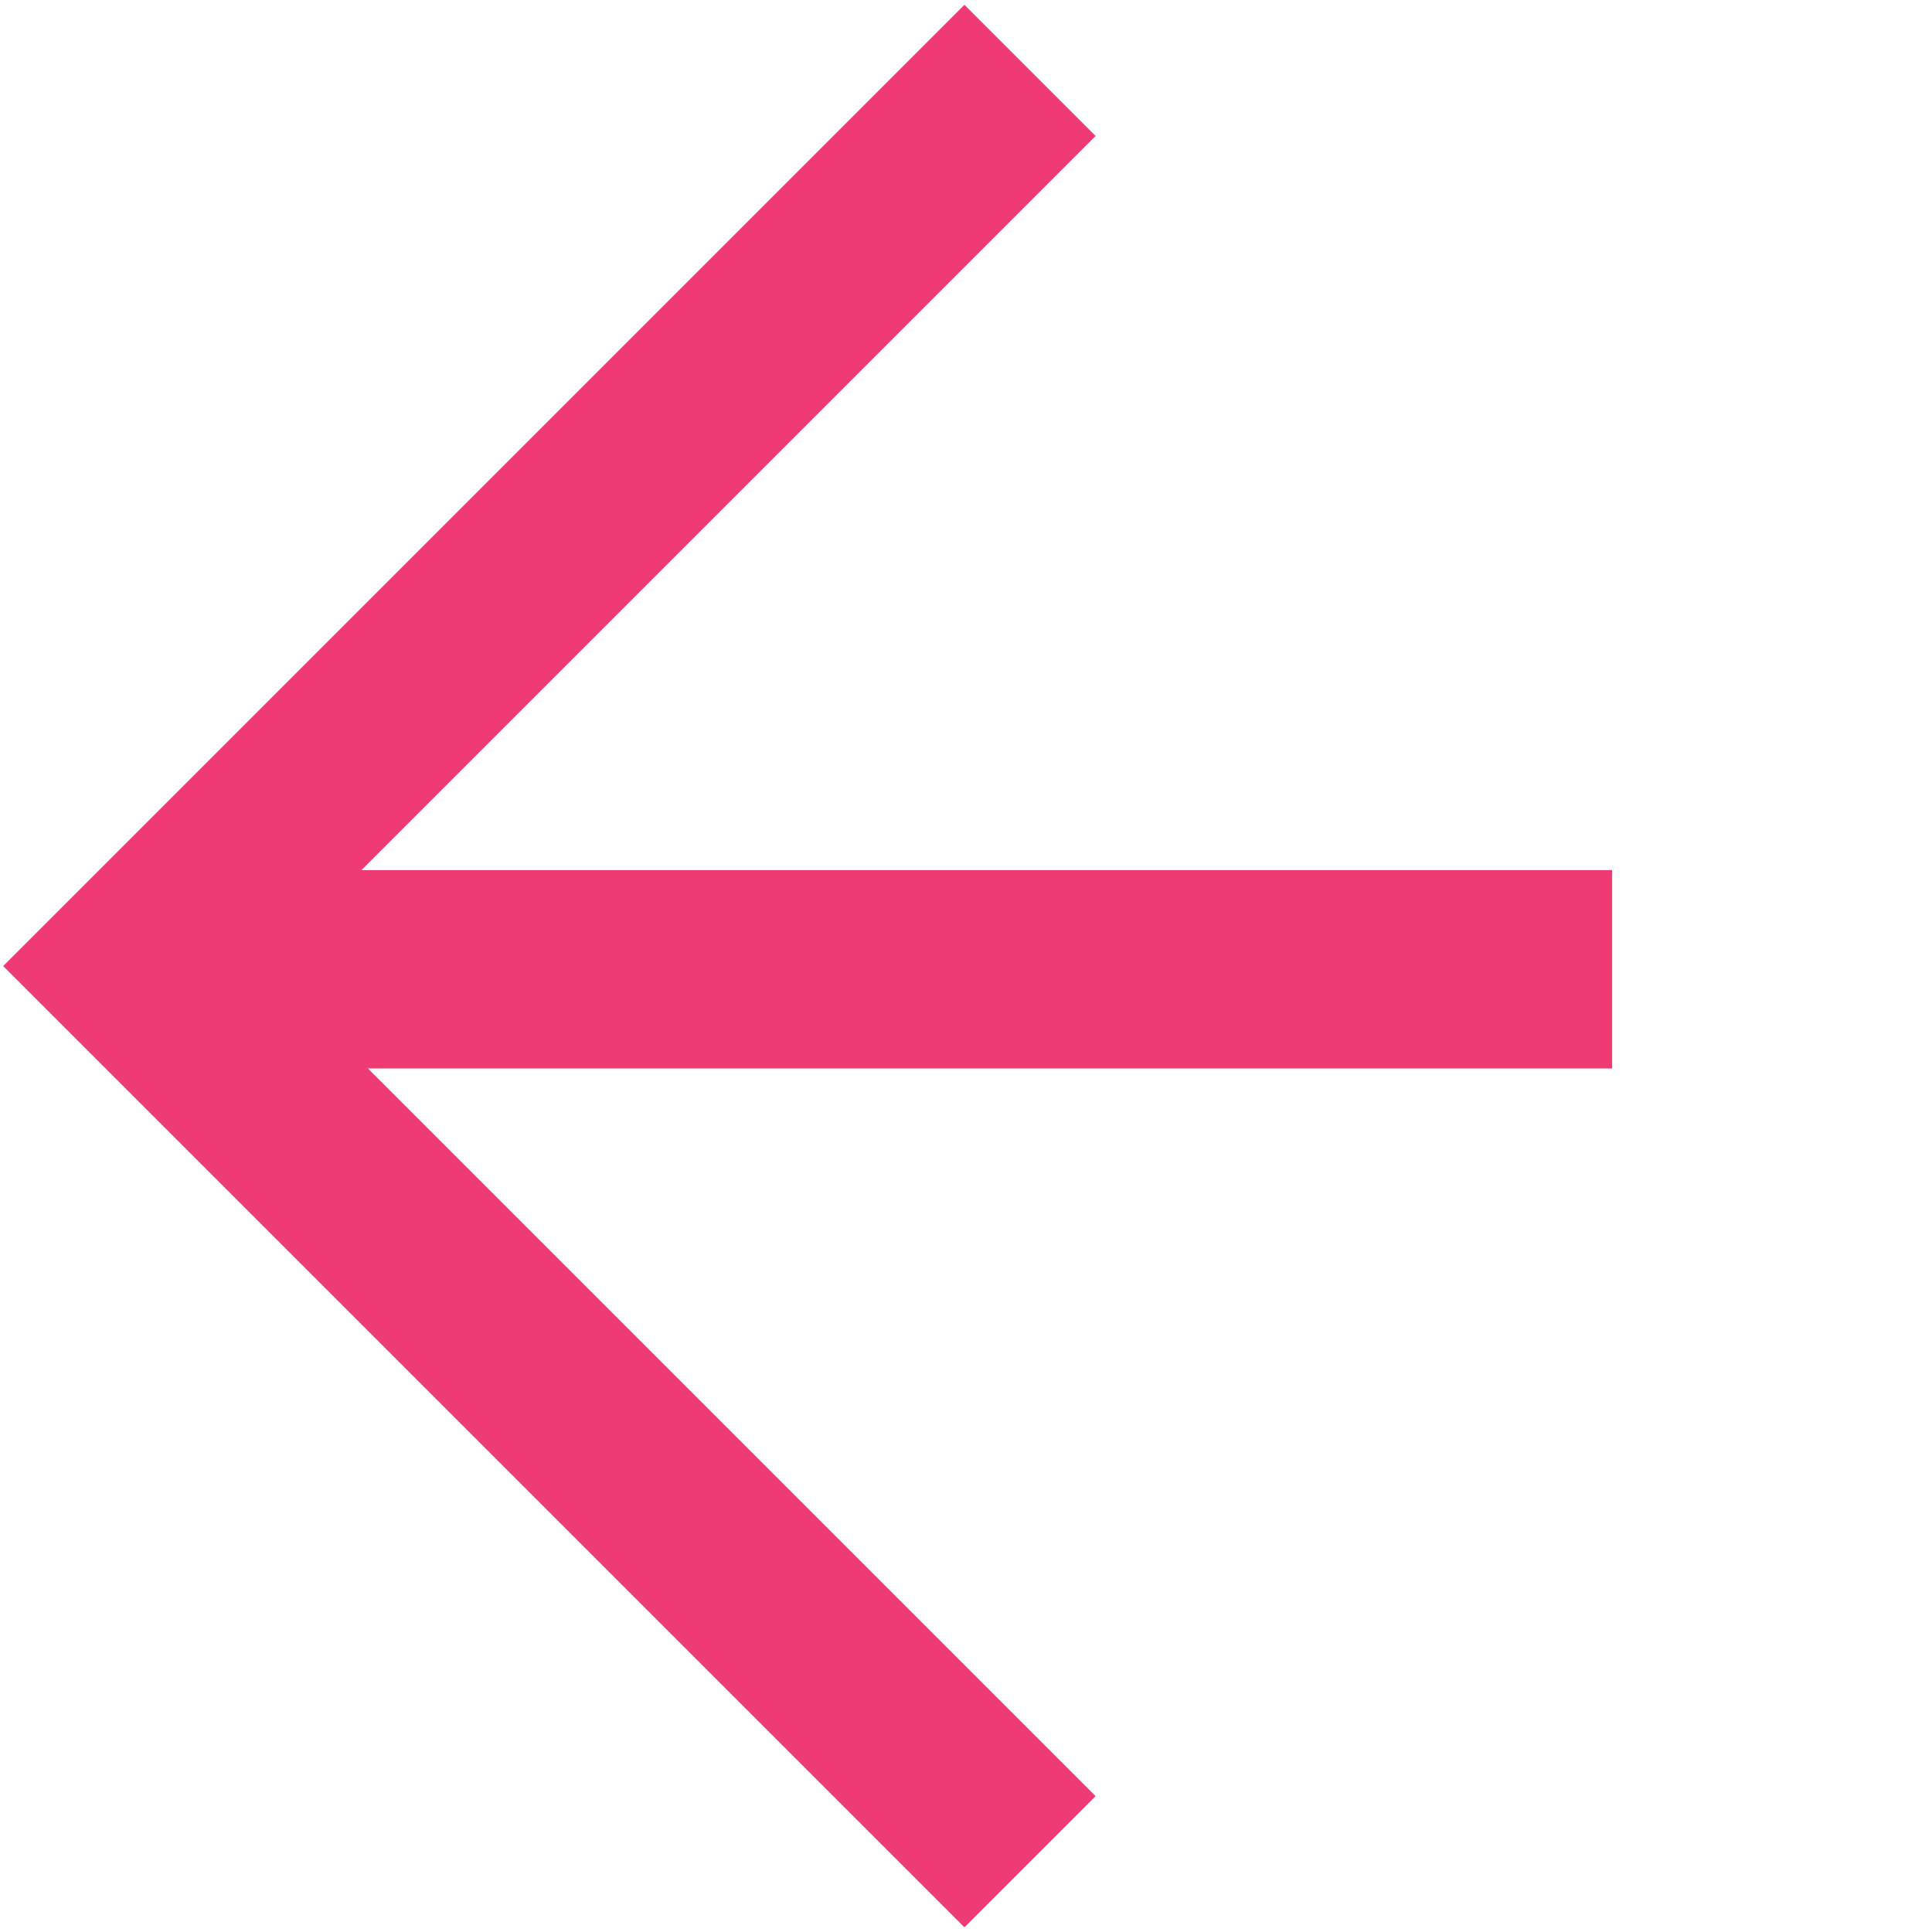 <svg width="302" height="302" viewBox="0 0 302 302" fill="none" xmlns="http://www.w3.org/2000/svg">
<rect x="21" y="167.015" width="31" height="231" transform="rotate(-90 21 167.015)" fill="#EE3B74"/>
<path d="M161.007 291.015L21 151.008L161.007 11" stroke="#EE3B74" stroke-width="29"/>
</svg>
